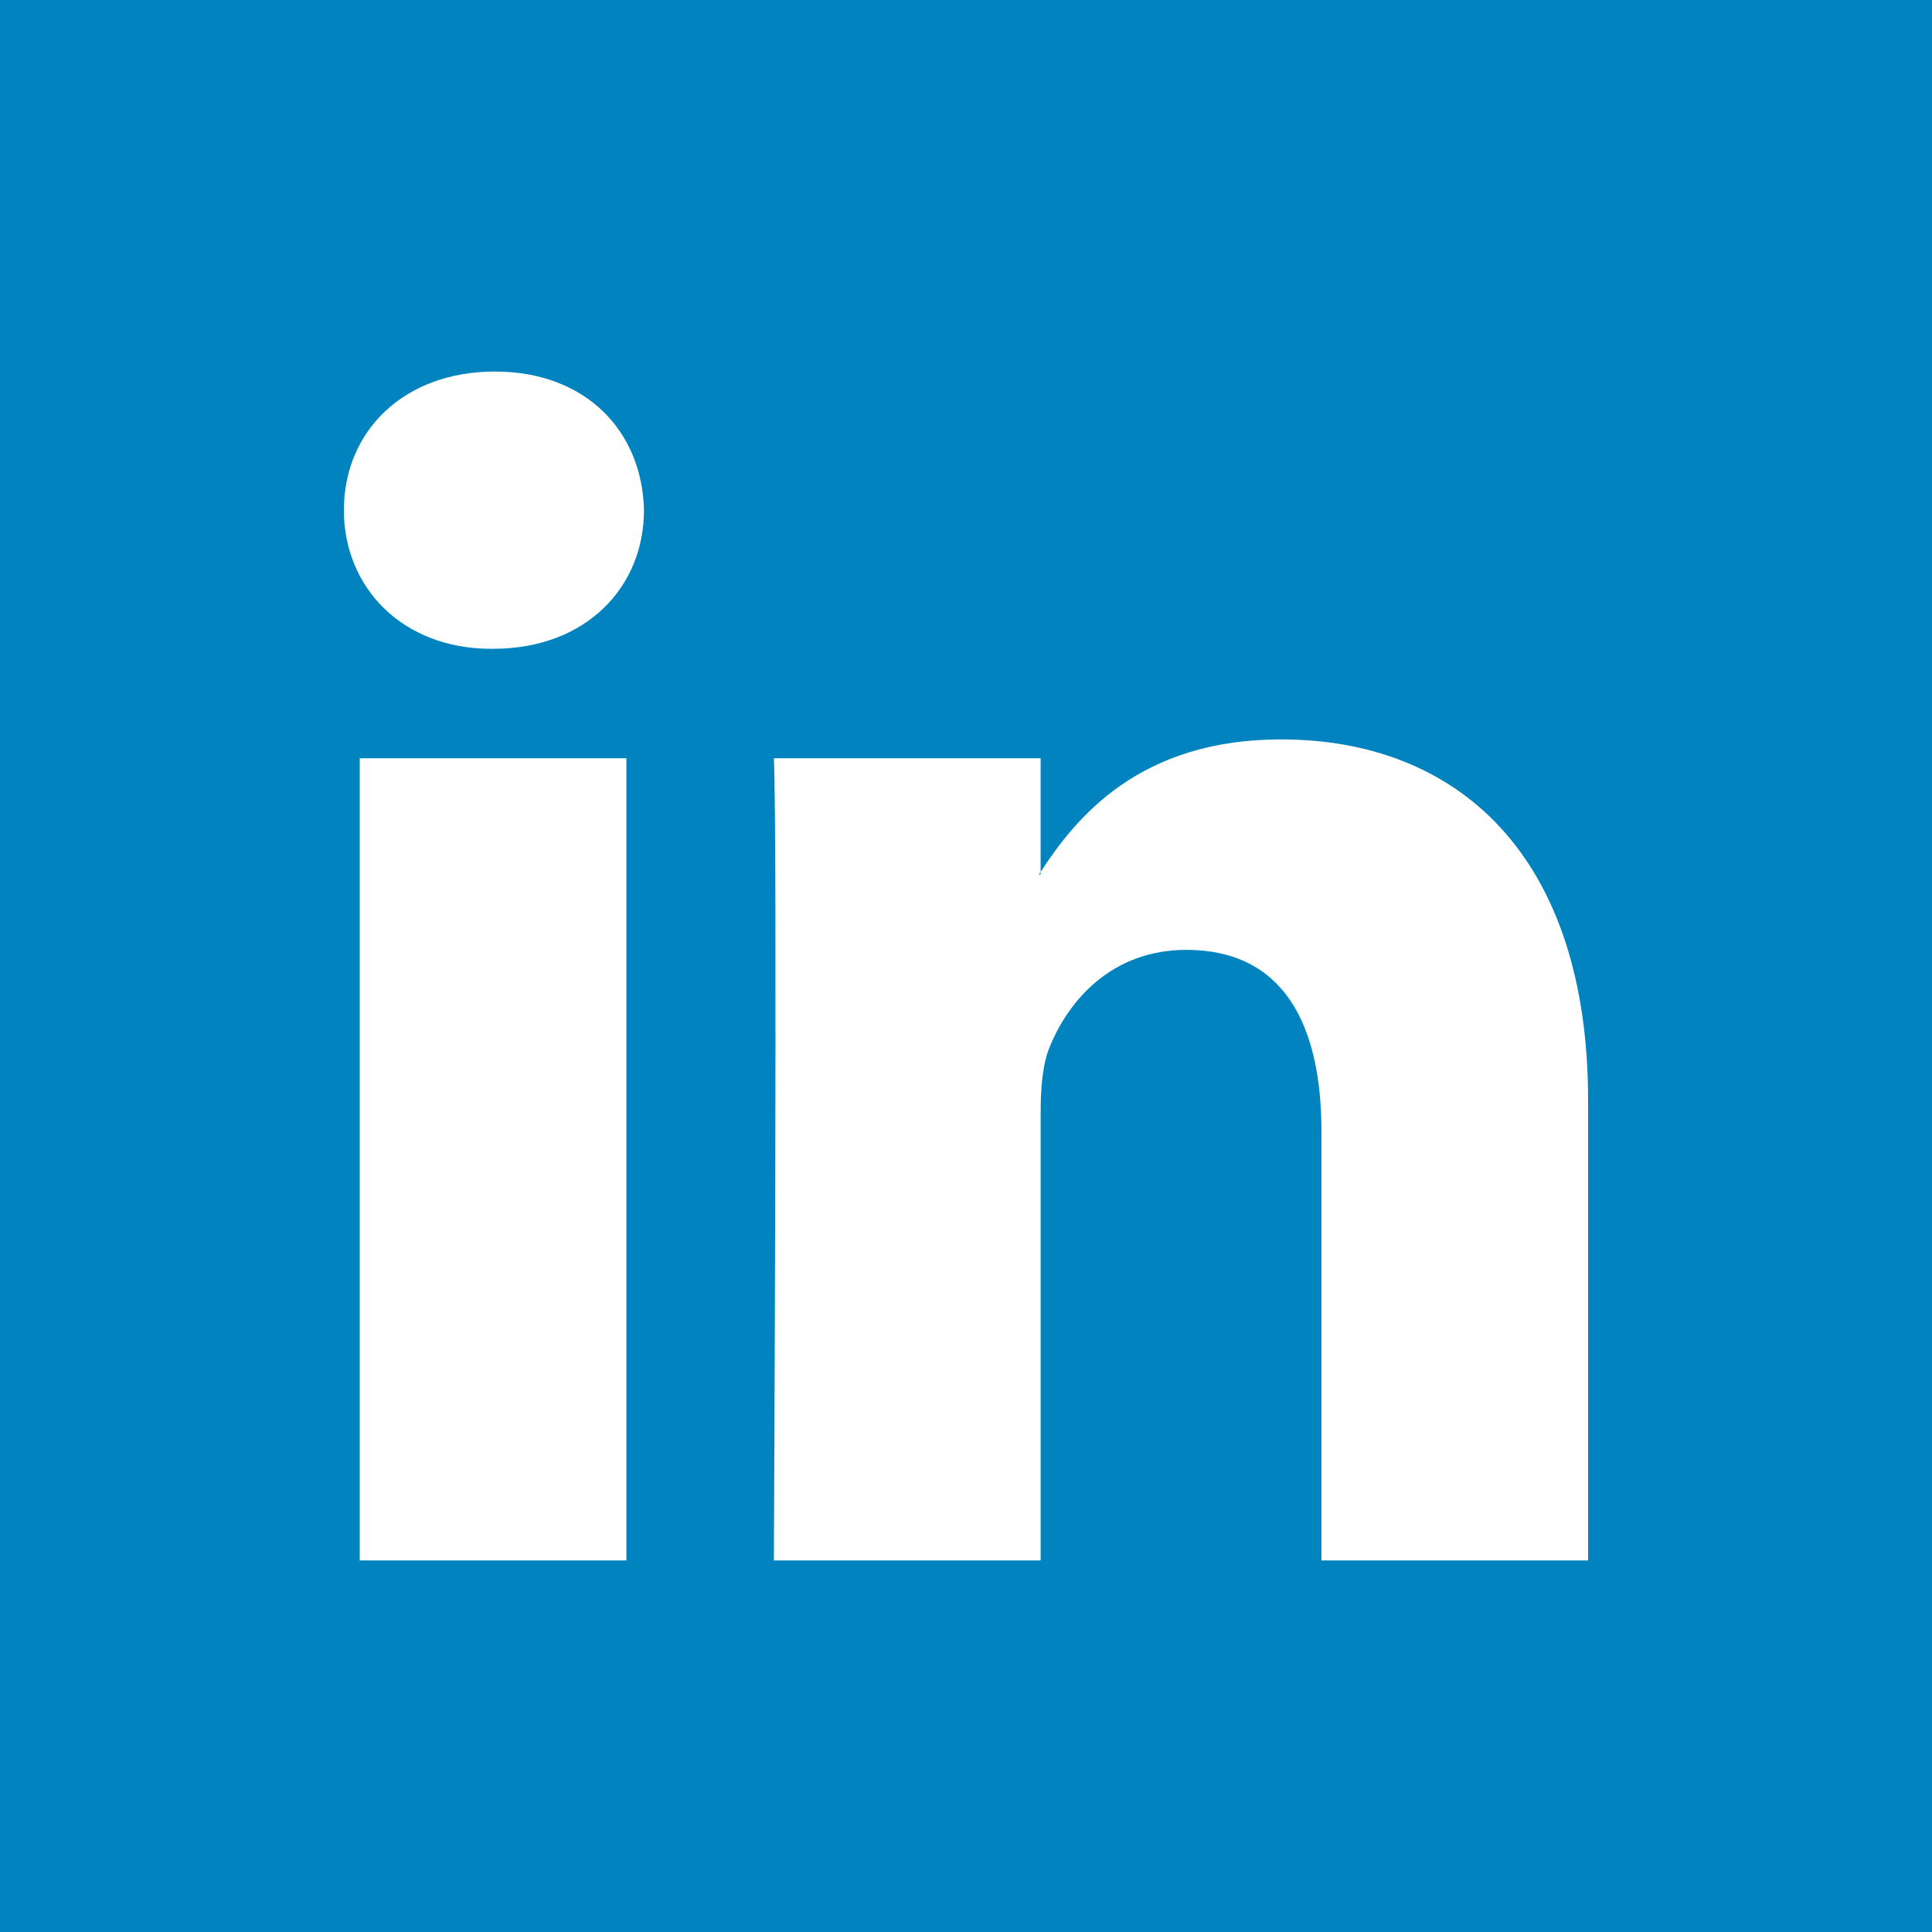 <?xml version="1.0" encoding="utf-8"?>
<!-- Generator: Adobe Illustrator 16.0.0, SVG Export Plug-In . SVG Version: 6.00 Build 0)  -->
<!DOCTYPE svg PUBLIC "-//W3C//DTD SVG 1.1//EN" "http://www.w3.org/Graphics/SVG/1.1/DTD/svg11.dtd">
<svg version="1.1" id="Capa_1" xmlns="http://www.w3.org/2000/svg" xmlns:xlink="http://www.w3.org/1999/xlink" x="0px" y="0px"
	 width="130px" height="130px" viewBox="0 0 130 130" enable-background="new 0 0 130 130" xml:space="preserve">
<rect fill="#0083BE" width="130" height="130"/>
<g>
	<path id="LinkedIn" fill="#FFFFFF" d="M106.86,74.048V105H88.916V76.12c0-7.255-2.597-12.206-9.092-12.206
		c-4.956,0-7.907,3.337-9.205,6.564c-0.474,1.153-0.595,2.761-0.595,4.375V105H52.073c0,0,0.243-48.912,0-53.979h17.948v7.651
		c-0.036,0.057-0.084,0.119-0.119,0.174h0.119v-0.174c2.385-3.672,6.645-8.919,16.176-8.919
		C98.006,49.752,106.86,57.467,106.86,74.048z M33.297,25c-6.141,0-10.158,4.028-10.158,9.325c0,5.181,3.902,9.331,9.92,9.331h0.119
		c6.26,0,10.154-4.15,10.154-9.331C43.213,29.028,39.438,25,33.297,25z M24.207,105h17.942V51.021H24.207V105z"/>
</g>
</svg>
